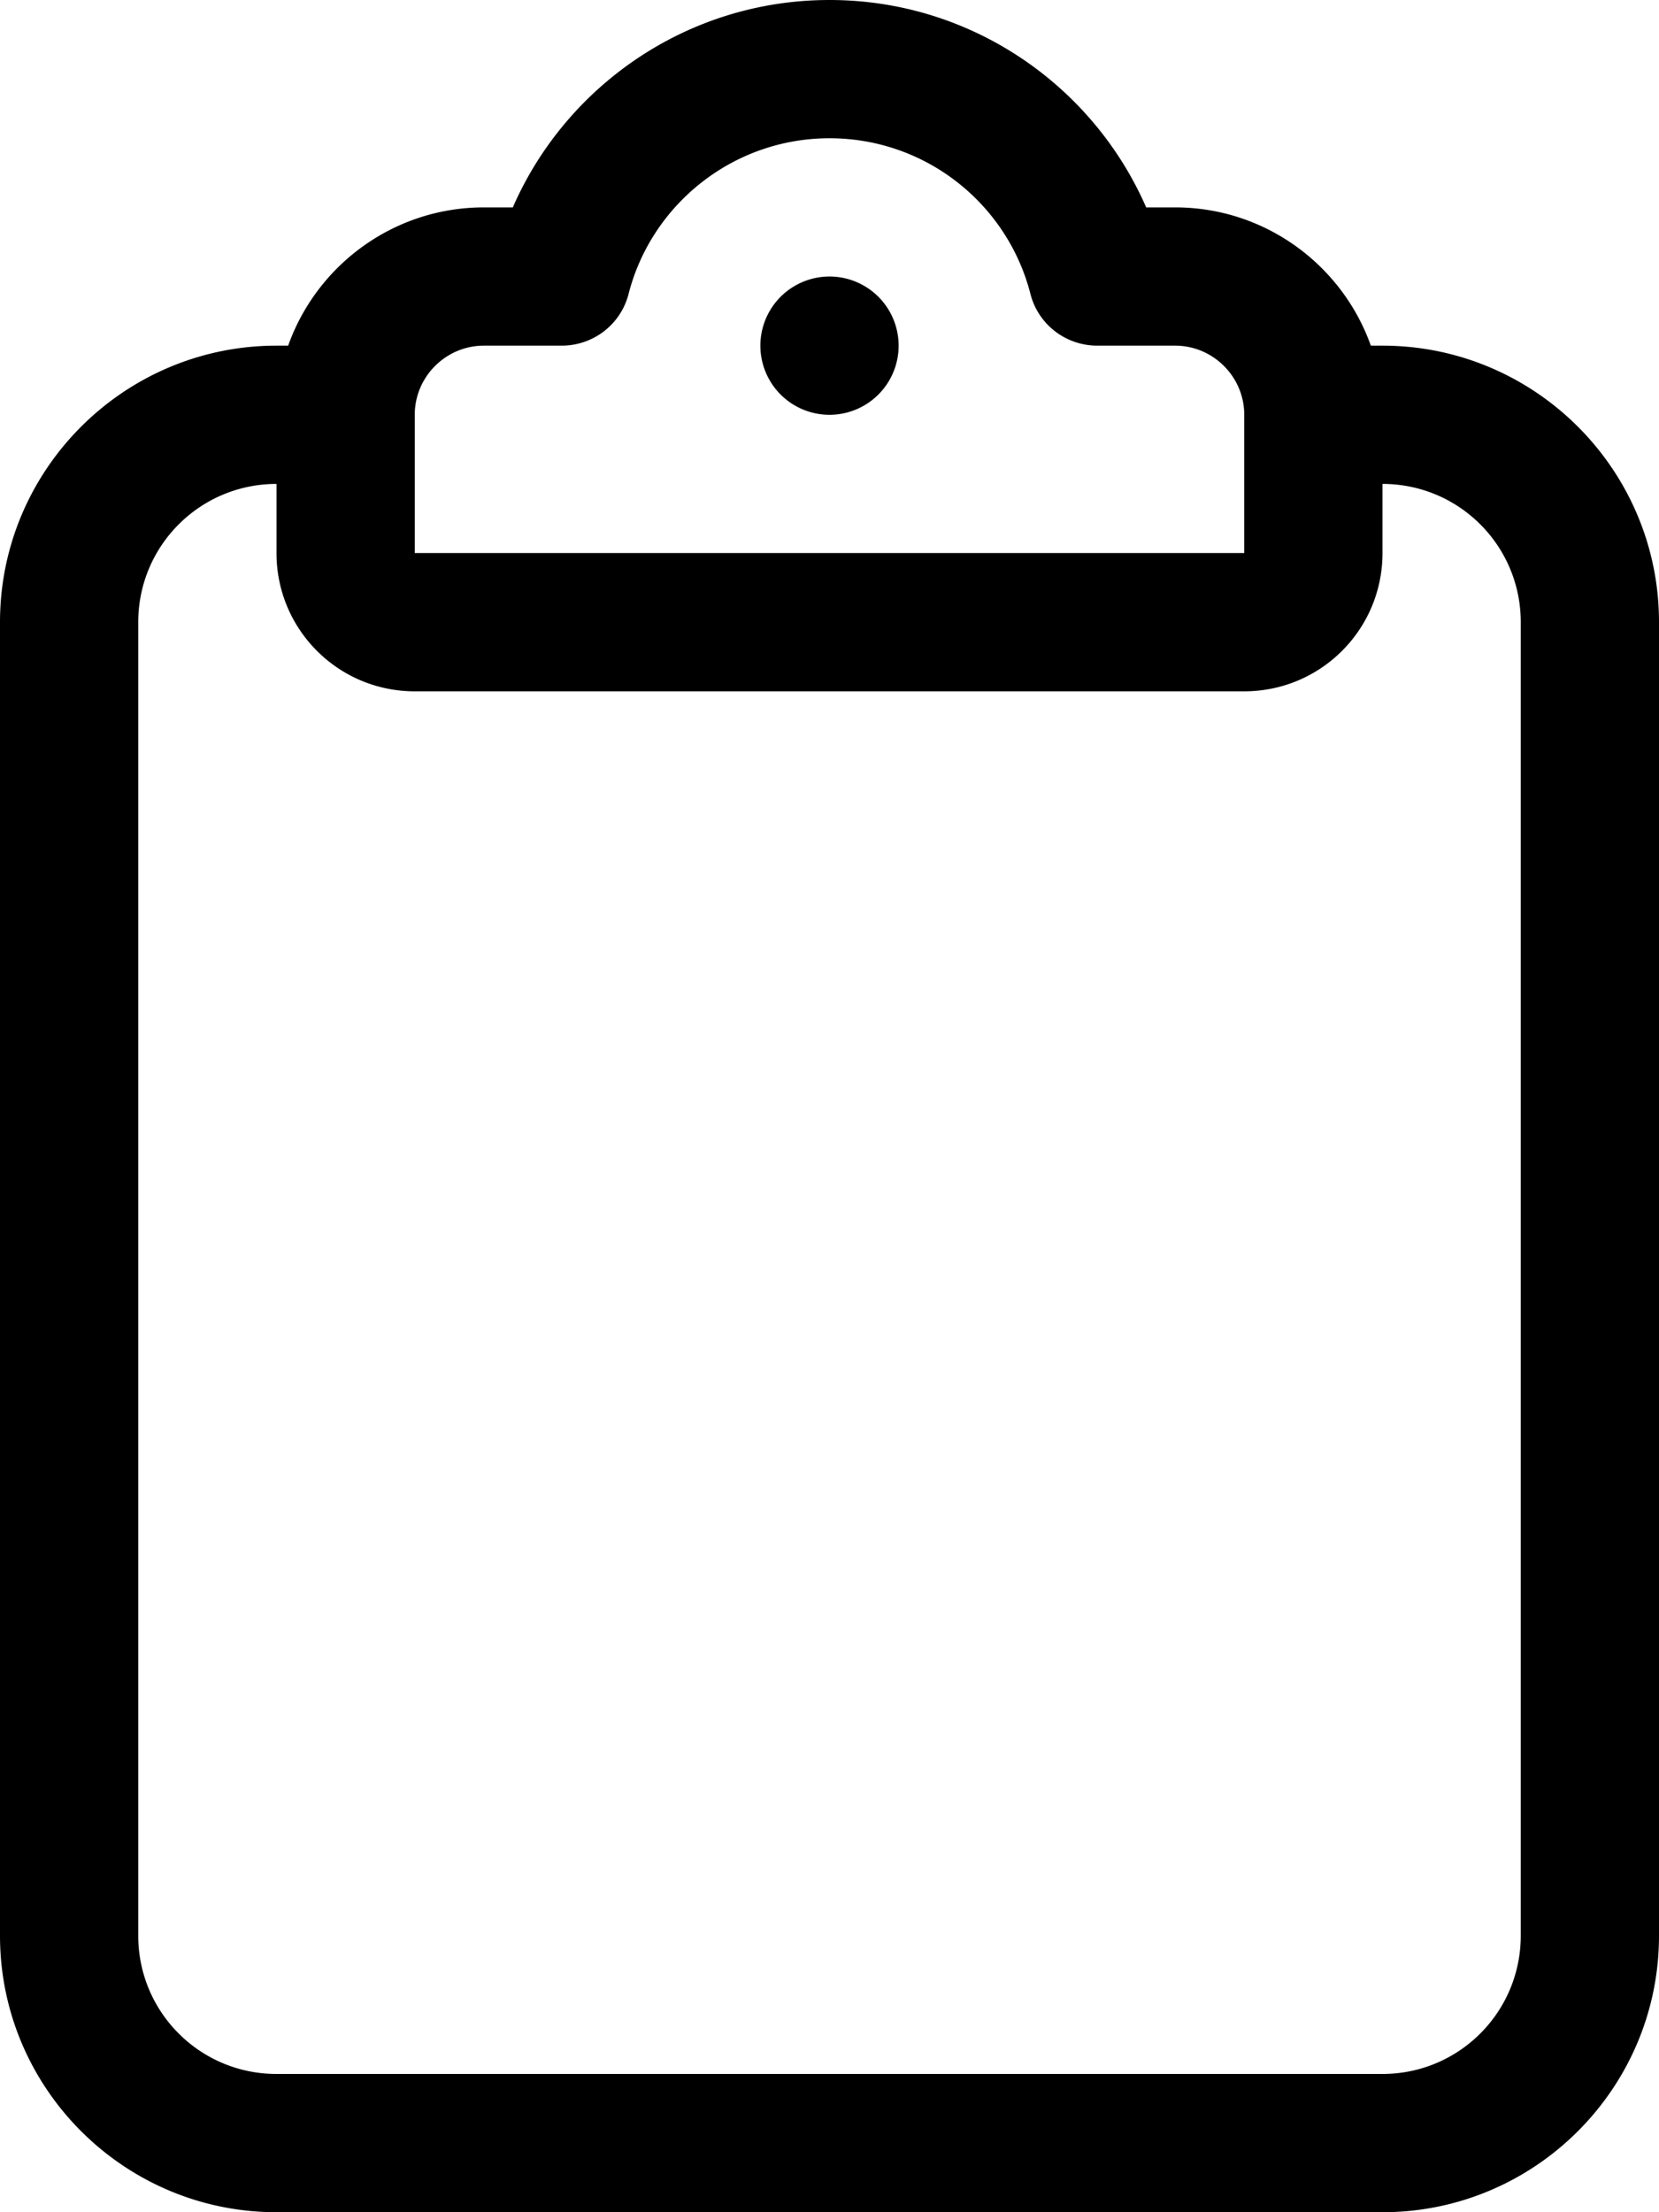 <svg xmlns="http://www.w3.org/2000/svg" viewBox="0 0 384 512"><!--! Font Awesome Pro 6.5.2 by @fontawesome - https://fontawesome.com License - https://fontawesome.com/license (Commercial License) Copyright 2024 Fonticons, Inc. --><path d="M192 32c-22.3 0-41.2 15.3-46.5 36c-1.8 7.1-8.2 12-15.5 12H112c-8.8 0-16 7.2-16 16v32h96 96V96c0-8.8-7.2-16-16-16H254c-7.3 0-13.7-4.9-15.5-12c-5.3-20.7-24.1-36-46.5-36zM118.7 48C131 19.8 159.2 0 192 0s61 19.8 73.3 48H272c20.9 0 38.7 13.4 45.3 32H320c35.3 0 64 28.7 64 64V448c0 35.3-28.7 64-64 64H64c-35.3 0-64-28.7-64-64V144c0-35.3 28.7-64 64-64h2.7C73.3 61.4 91.1 48 112 48h6.7zM320 128c0 17.7-14.3 32-32 32H192 96c-17.7 0-32-14.3-32-32V112c-17.7 0-32 14.3-32 32V448c0 17.7 14.3 32 32 32H320c17.7 0 32-14.3 32-32V144c0-17.7-14.3-32-32-32v16zM192 64a16 16 0 1 1 0 32 16 16 0 1 1 0-32z"/></svg>
